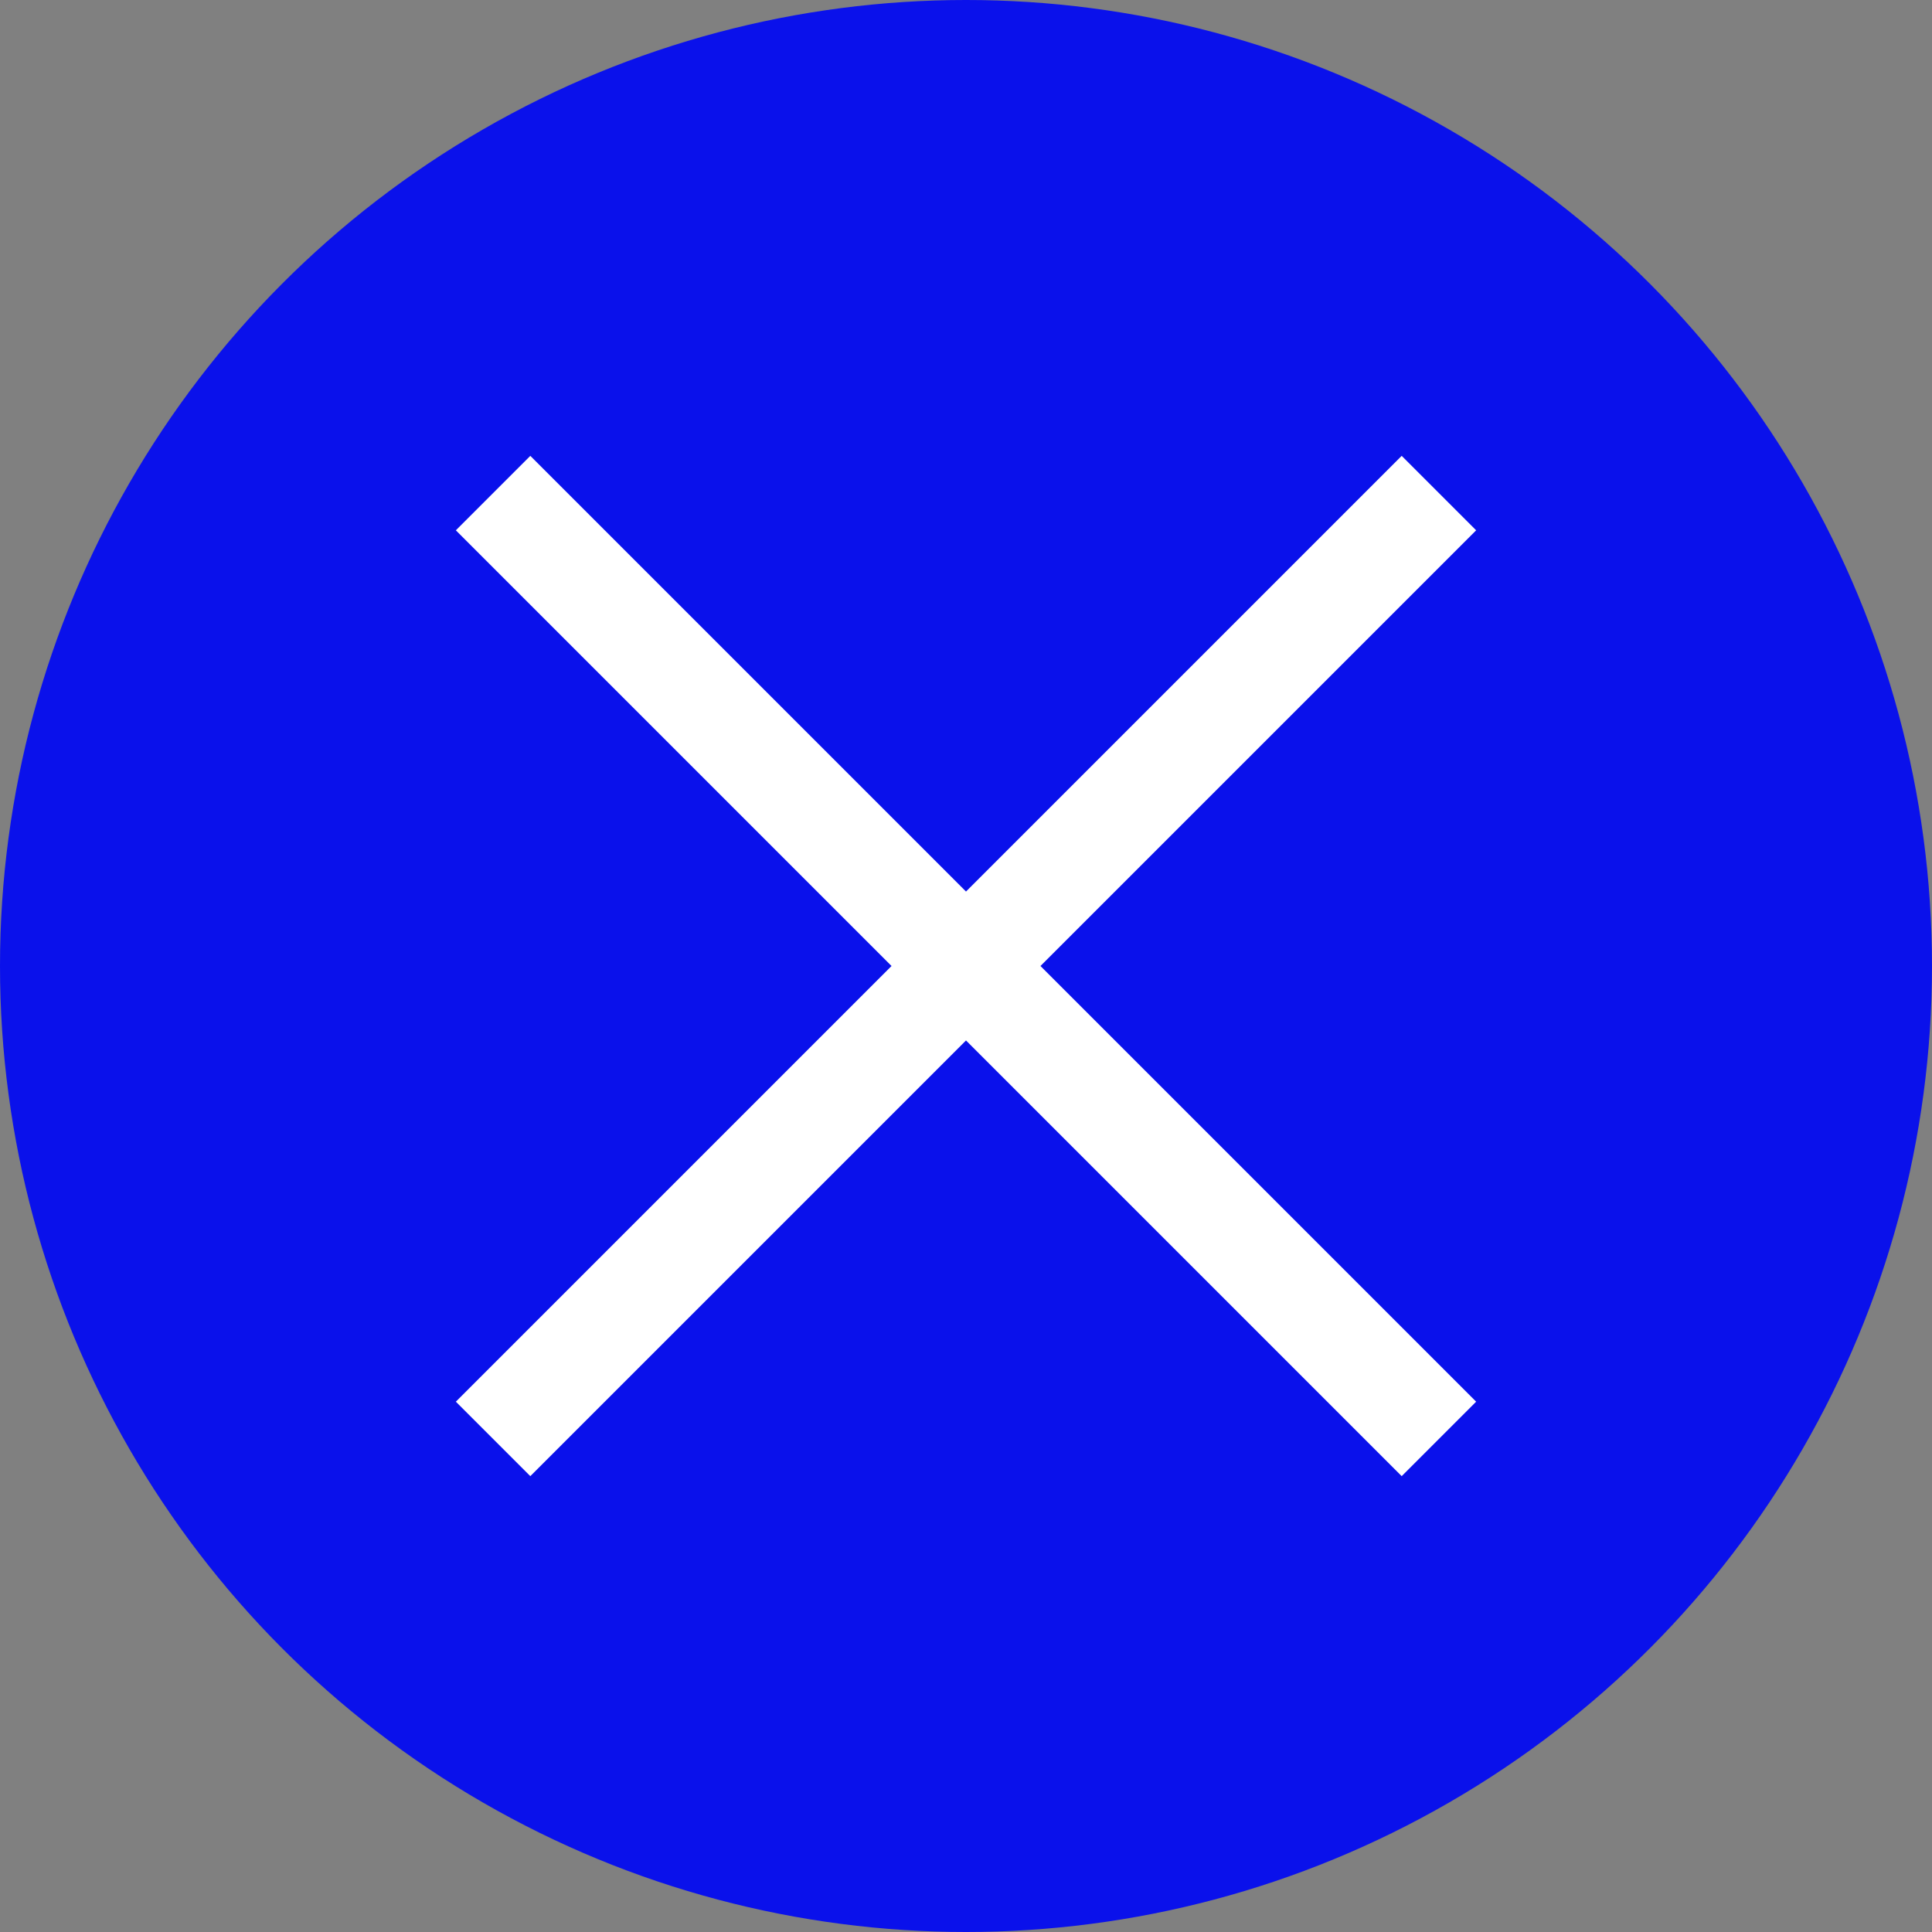 <svg width="32" height="32" viewBox="0 0 32 32" xmlns="http://www.w3.org/2000/svg">
    <rect x="0" y="0" width="32" height="32" fill="#808080" stroke="none"/>
    <g fill="none" fill-rule="evenodd">
        <circle cx="16" cy="16" r="16" fill="#0A11EB" fill-rule="nonzero"/>
        <path stroke="#FFF" stroke-width="1.744" d="M8.167 23.833 23.833 8.167M8.167 8.167l15.666 15.666"/>
    </g>
</svg>
